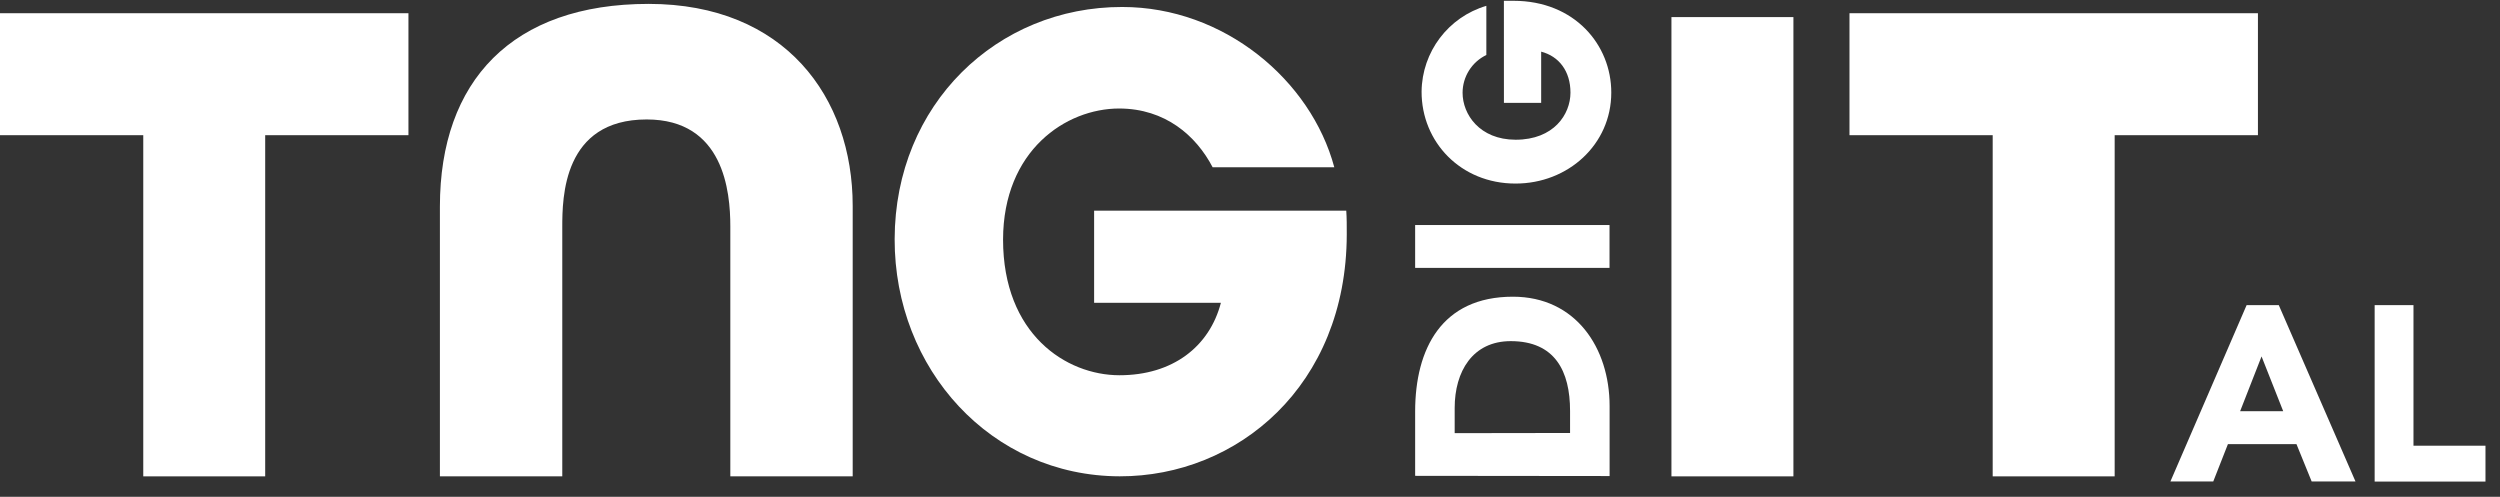 <?xml version="1.0" encoding="UTF-8"?>
<svg width="156px" height="31px" viewBox="0 0 156 31" version="1.1" xmlns="http://www.w3.org/2000/svg" xmlns:xlink="http://www.w3.org/1999/xlink">
    <rect x="0" y="0" width="156" height="31" fill="#333333" stroke="none"/>
    <title>TNG_Digital_ny vit</title>
    <g id="Page-1" stroke="none" stroke-width="1" fill="none" fill-rule="evenodd">
        <g id="TNG_Digital_ny-vit" transform="translate(0, 0.05)" fill="#FFFFFF" fill-rule="nonzero">
            <path d="M40.354,7.404 C45.167,7.404 45.572,11.906 45.572,14.07 L45.572,29.672 L53.208,29.672 L53.208,12.796 C53.208,6.023 48.979,0.193 40.472,0.193 C31.965,0.193 27.45,4.998 27.45,12.84 L27.45,29.672 L35.086,29.672 L35.086,14.125 C35.086,12.289 35.125,7.404 40.354,7.404 Z" id="Path"></path>
            <path d="M84.007,13.094 C84.04,13.587 84.038,14.006 84.038,14.58 C84.021,24.024 77.209,29.686 69.869,29.672 C61.85,29.658 55.81,22.982 55.826,14.869 C55.843,6.453 62.225,0.372 70.028,0.386 C76.369,0.386 81.799,4.94 83.26,10.387 L75.668,10.387 C74.635,8.408 72.705,6.726 69.838,6.721 C66.511,6.721 62.602,9.337 62.591,14.897 C62.591,20.798 66.517,23.359 69.844,23.365 C73.171,23.37 75.47,21.584 76.184,18.844 L68.273,18.844 L68.273,13.094 L84.007,13.094 Z" id="Path"></path>
            <polygon id="Path" points="25.487 0.775 0 0.775 0 8.386 8.94 8.386 8.94 29.675 16.548 29.675 16.548 8.386 25.487 8.386"></polygon>
            <rect id="Rectangle" x="104.298" y="1.017" width="7.611" height="28.658"></rect>
            <polygon id="Path" points="140.895 0.775 115.408 0.775 115.408 8.386 124.344 8.386 124.344 29.675 131.955 29.675 131.955 8.386 140.895 8.386"></polygon>
            <path d="M88.305,29.642 L88.305,25.631 C88.305,21.722 89.959,18.464 94.405,18.464 C98.33,18.464 100.439,21.667 100.439,25.283 L100.439,29.655 L88.305,29.642 Z M97.972,26.968 L97.972,25.589 C97.972,23.109 97.029,21.237 94.27,21.237 C91.886,21.237 90.772,23.139 90.772,25.402 L90.772,26.979 L97.972,26.968 Z" id="Shape"></path>
            <polygon id="Path" points="88.305 16.666 88.305 13.992 100.434 13.992 100.434 16.666"></polygon>
            <path d="M93.843,0 C94.044,0 94.212,0 94.444,0 C98.262,0 100.549,2.757 100.544,5.728 C100.544,8.97 97.84,11.41 94.562,11.404 C91.158,11.404 88.699,8.818 88.707,5.662 C88.733,3.185 90.373,1.015 92.748,0.314 L92.748,3.382 C91.842,3.818 91.266,4.734 91.265,5.739 C91.265,7.084 92.324,8.664 94.573,8.669 C96.96,8.669 97.994,7.084 97.997,5.736 C98,4.388 97.277,3.462 96.169,3.173 L96.169,6.37 L93.845,6.37 L93.843,0 Z" id="Path"></path>
            <path d="M140.189,18.99 L142.196,18.99 L146.982,29.992 L144.247,29.992 L143.299,27.662 L139.023,27.662 L138.108,29.992 L135.434,29.992 L140.189,18.99 Z M141.121,22.191 L139.784,25.609 L142.472,25.609 L141.121,22.191 Z" id="Shape"></path>
            <polygon id="Path" points="148.178 18.99 150.601 18.99 150.601 27.762 155.094 27.762 155.094 30 148.178 30"></polygon>
        </g>
    </g>
</svg>